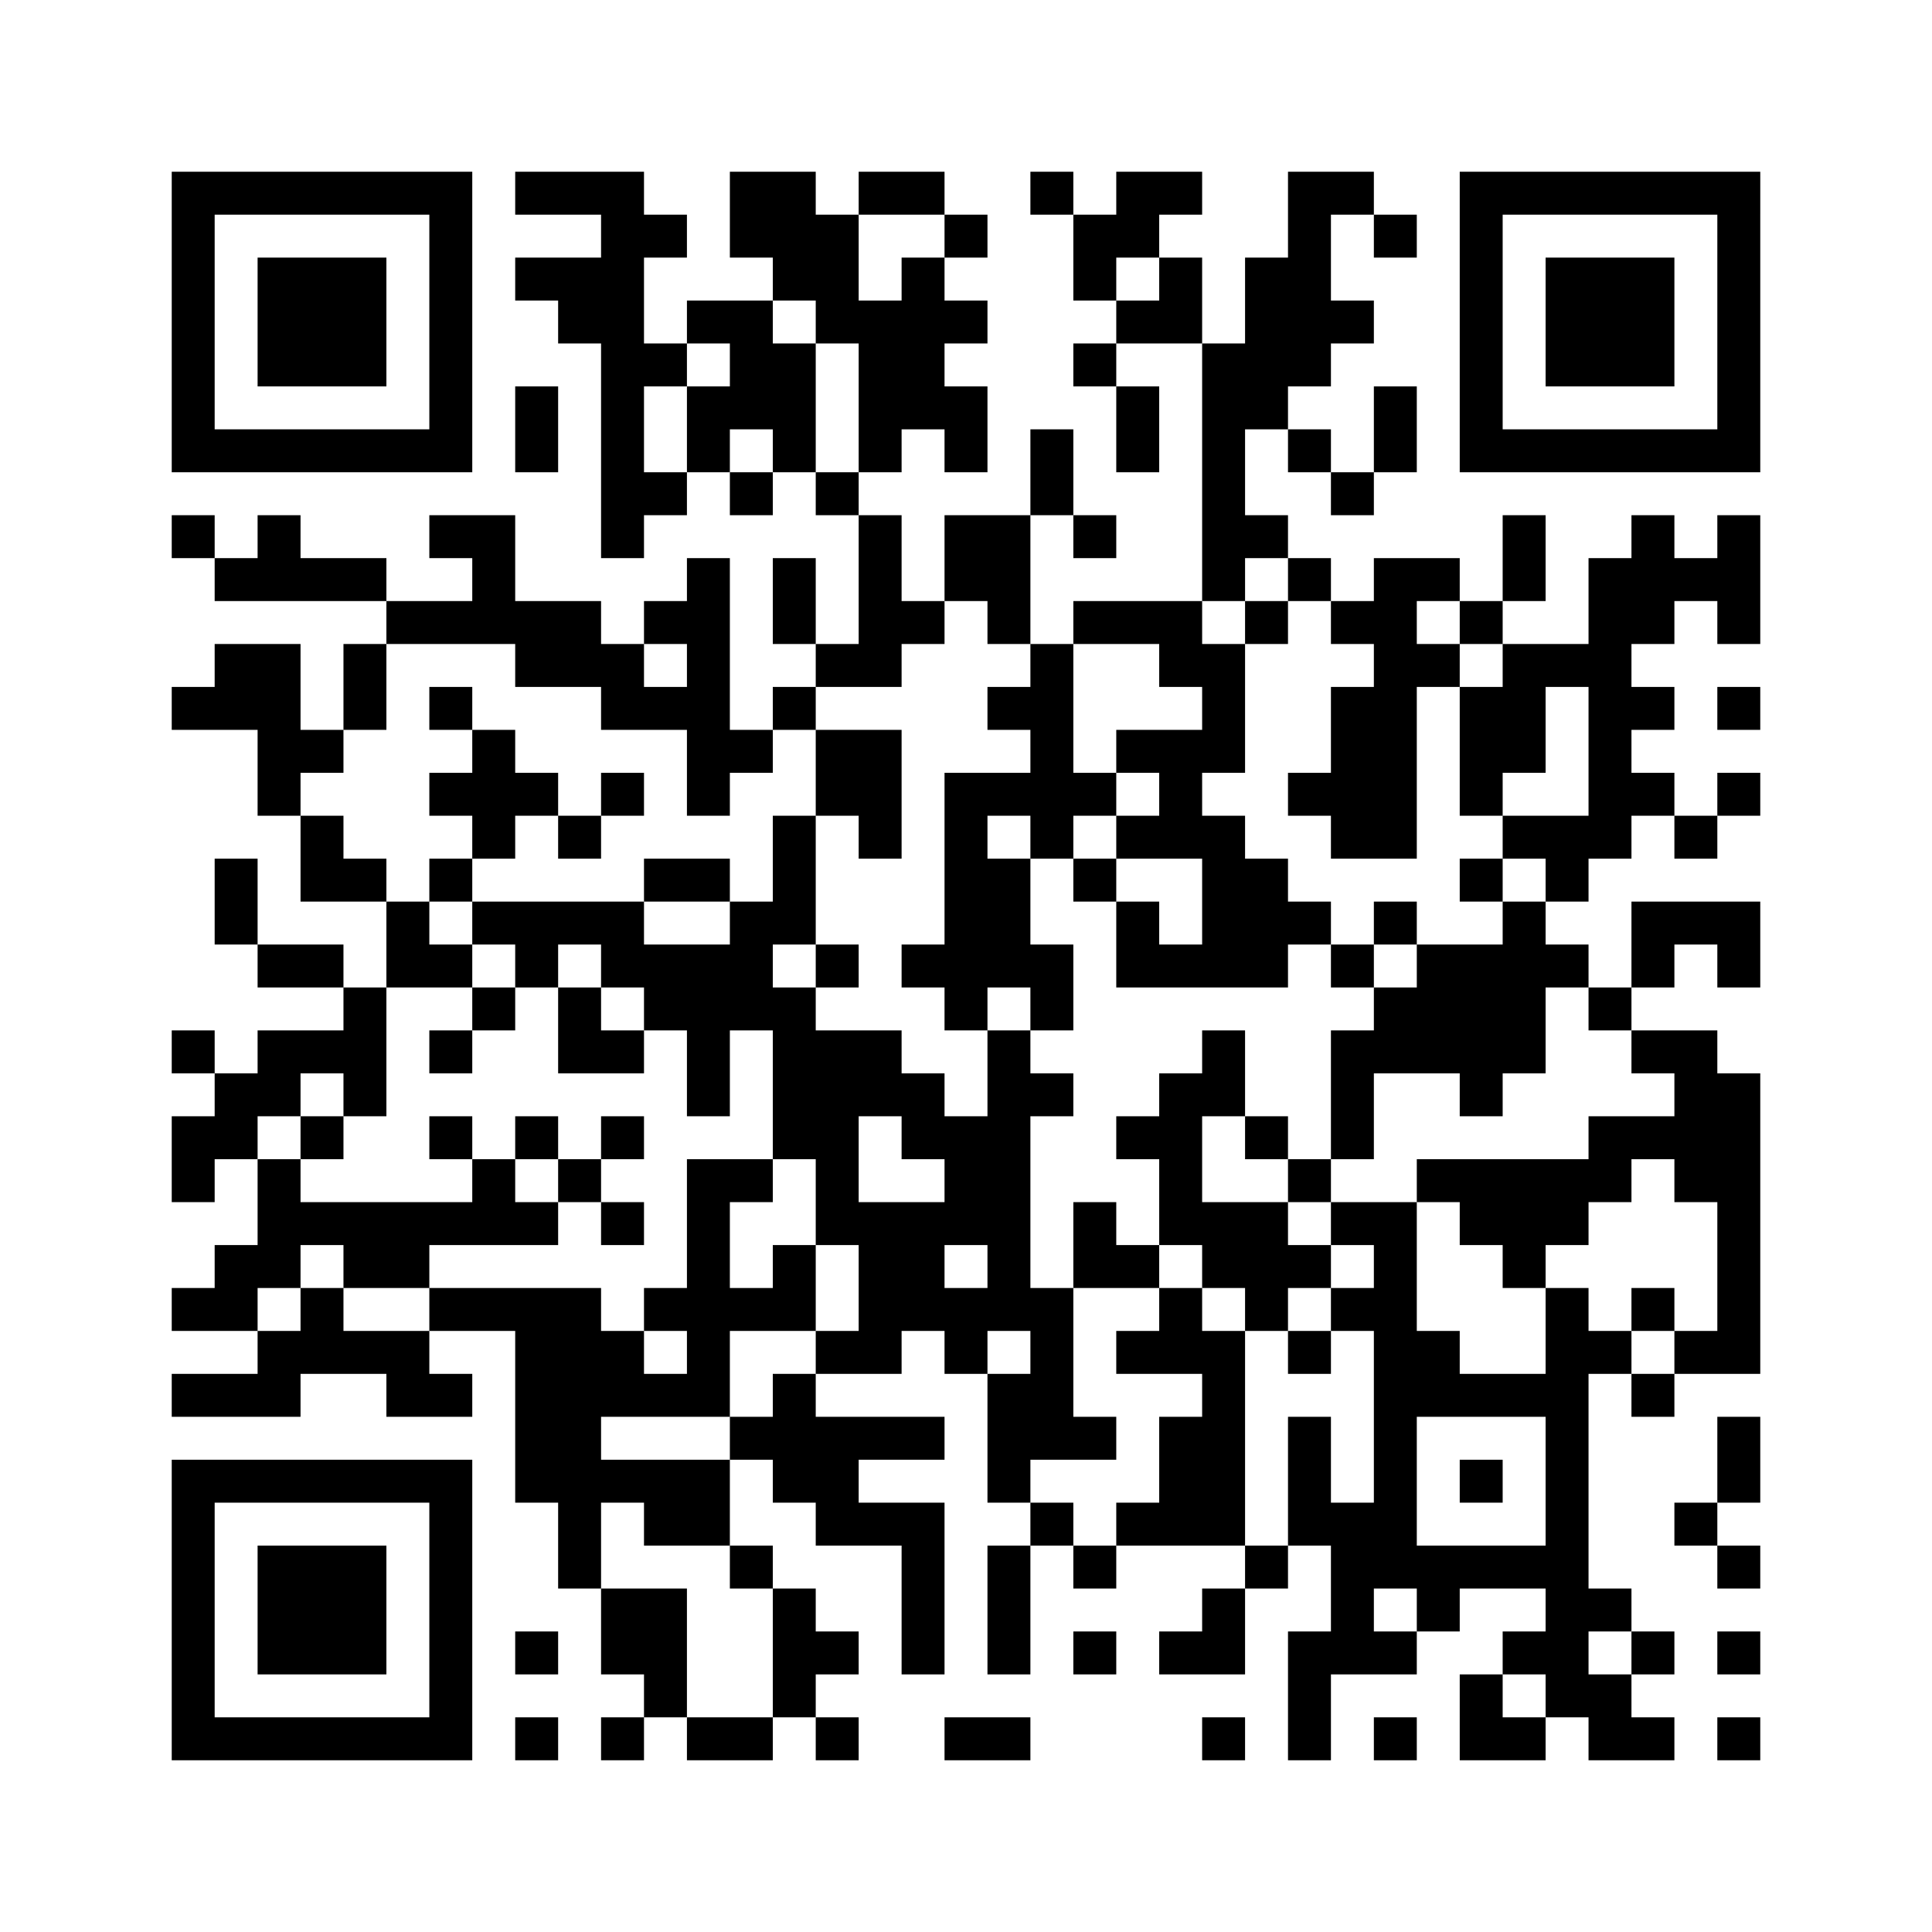 ﻿<?xml version="1.0" encoding="UTF-8"?>
<!DOCTYPE svg PUBLIC "-//W3C//DTD SVG 1.1//EN" "http://www.w3.org/Graphics/SVG/1.1/DTD/svg11.dtd">
<svg xmlns="http://www.w3.org/2000/svg" version="1.1" viewBox="0 0 45 45" stroke="none">
	<rect width="100%" height="100%" fill="#ffffff"/>
	<path d="M4,4h7v1h-7z M12,4h3v1h-3z M17,4h2v2h-2z M20,4h2v1h-2z M24,4h1v1h-1z M26,4h2v1h-2z M30,4h1v5h-1z M31,4h1v1h-1z M34,4h7v1h-7z M4,5h1v6h-1z M10,5h1v6h-1z M14,5h1v8h-1z M15,5h1v1h-1z M19,5h1v3h-1z M22,5h1v1h-1z M25,5h2v1h-2z M32,5h1v1h-1z M34,5h1v6h-1z M40,5h1v6h-1z M6,6h3v3h-3z M12,6h2v1h-2z M18,6h1v1h-1z M21,6h1v4h-1z M25,6h1v1h-1z M27,6h1v2h-1z M29,6h1v4h-1z M36,6h3v3h-3z M13,7h1v1h-1z M16,7h2v1h-2z M20,7h1v4h-1z M22,7h1v1h-1z M26,7h1v1h-1z M31,7h1v1h-1z M15,8h1v1h-1z M17,8h2v2h-2z M25,8h1v1h-1z M28,8h1v6h-1z M12,9h1v2h-1z M16,9h1v2h-1z M22,9h1v2h-1z M26,9h1v2h-1z M32,9h1v2h-1z M5,10h5v1h-5z M18,10h1v1h-1z M24,10h1v2h-1z M30,10h1v1h-1z M35,10h5v1h-5z M15,11h1v1h-1z M17,11h1v1h-1z M19,11h1v1h-1z M31,11h1v1h-1z M4,12h1v1h-1z M6,12h1v2h-1z M10,12h2v1h-2z M20,12h1v4h-1z M22,12h2v2h-2z M25,12h1v1h-1z M29,12h1v1h-1z M35,12h1v2h-1z M38,12h1v3h-1z M40,12h1v3h-1z M5,13h1v1h-1z M7,13h2v1h-2z M11,13h1v2h-1z M16,13h1v6h-1z M18,13h1v2h-1z M30,13h1v1h-1z M32,13h1v7h-1z M33,13h1v1h-1z M37,13h1v7h-1z M39,13h1v1h-1z M9,14h2v1h-2z M12,14h2v2h-2z M15,14h1v1h-1z M21,14h1v1h-1z M23,14h1v1h-1z M25,14h3v1h-3z M29,14h1v1h-1z M31,14h1v1h-1z M34,14h1v1h-1z M5,15h2v2h-2z M8,15h1v2h-1z M14,15h1v2h-1z M19,15h1v1h-1z M24,15h1v5h-1z M27,15h2v1h-2z M33,15h1v1h-1z M35,15h1v3h-1z M36,15h1v1h-1z M4,16h1v1h-1z M10,16h1v1h-1z M15,16h1v1h-1z M18,16h1v1h-1z M23,16h1v1h-1z M28,16h1v2h-1z M31,16h1v4h-1z M34,16h1v3h-1z M38,16h1v1h-1z M40,16h1v1h-1z M6,17h2v1h-2z M11,17h1v3h-1z M17,17h1v1h-1z M19,17h2v2h-2z M26,17h2v1h-2z M6,18h1v1h-1z M10,18h1v1h-1z M12,18h1v1h-1z M14,18h1v1h-1z M22,18h1v6h-1z M23,18h1v1h-1z M25,18h1v1h-1z M27,18h1v2h-1z M30,18h1v1h-1z M38,18h1v1h-1z M40,18h1v1h-1z M7,19h1v2h-1z M13,19h1v1h-1z M18,19h1v3h-1z M20,19h1v1h-1z M26,19h1v1h-1z M28,19h1v4h-1z M35,19h2v1h-2z M39,19h1v1h-1z M5,20h1v2h-1z M8,20h1v1h-1z M10,20h1v1h-1z M15,20h2v1h-2z M23,20h1v3h-1z M25,20h1v1h-1z M29,20h1v3h-1z M34,20h1v1h-1z M36,20h1v1h-1z M9,21h1v2h-1z M11,21h4v1h-4z M17,21h1v3h-1z M26,21h1v2h-1z M30,21h1v1h-1z M32,21h1v1h-1z M35,21h1v4h-1z M38,21h3v1h-3z M6,22h2v1h-2z M10,22h1v1h-1z M12,22h1v1h-1z M14,22h3v1h-3z M19,22h1v1h-1z M21,22h1v1h-1z M24,22h1v2h-1z M27,22h1v1h-1z M31,22h1v1h-1z M33,22h2v3h-2z M36,22h1v1h-1z M38,22h1v1h-1z M40,22h1v1h-1z M8,23h1v3h-1z M11,23h1v1h-1z M13,23h1v2h-1z M15,23h2v1h-2z M18,23h1v4h-1z M32,23h1v2h-1z M37,23h1v1h-1z M4,24h1v1h-1z M6,24h2v1h-2z M10,24h1v1h-1z M14,24h1v1h-1z M16,24h1v2h-1z M19,24h1v5h-1z M20,24h1v2h-1z M23,24h1v7h-1z M28,24h1v2h-1z M31,24h1v3h-1z M38,24h2v1h-2z M5,25h2v1h-2z M21,25h1v2h-1z M24,25h1v1h-1z M27,25h1v4h-1z M34,25h1v1h-1z M39,25h2v3h-2z M4,26h2v1h-2z M7,26h1v1h-1z M10,26h1v1h-1z M12,26h1v1h-1z M14,26h1v1h-1z M22,26h1v3h-1z M26,26h1v1h-1z M29,26h1v1h-1z M37,26h2v1h-2z M4,27h1v1h-1z M6,27h1v3h-1z M11,27h1v2h-1z M13,27h1v1h-1z M16,27h1v6h-1z M17,27h1v1h-1z M30,27h1v1h-1z M33,27h5v1h-5z M7,28h4v1h-4z M12,28h1v1h-1z M14,28h1v1h-1z M20,28h2v3h-2z M25,28h1v2h-1z M28,28h2v2h-2z M31,28h2v1h-2z M34,28h3v1h-3z M40,28h1v4h-1z M5,29h1v2h-1z M8,29h2v1h-2z M18,29h1v2h-1z M26,29h1v1h-1z M30,29h1v1h-1z M32,29h1v8h-1z M35,29h1v1h-1z M4,30h1v1h-1z M7,30h1v2h-1z M10,30h4v1h-4z M15,30h1v1h-1z M17,30h1v1h-1z M22,30h1v2h-1z M24,30h1v4h-1z M27,30h1v2h-1z M29,30h1v1h-1z M31,30h1v1h-1z M36,30h1v10h-1z M38,30h1v1h-1z M6,31h1v2h-1z M8,31h2v1h-2z M12,31h2v4h-2z M14,31h1v2h-1z M19,31h2v1h-2z M26,31h1v1h-1z M28,31h1v5h-1z M30,31h1v1h-1z M33,31h1v2h-1z M37,31h1v1h-1z M39,31h1v1h-1z M4,32h2v1h-2z M9,32h2v1h-2z M15,32h1v1h-1z M18,32h1v3h-1z M23,32h1v3h-1z M34,32h2v1h-2z M38,32h1v1h-1z M17,33h1v1h-1z M19,33h3v1h-3z M25,33h1v1h-1z M27,33h1v3h-1z M30,33h1v3h-1z M40,33h1v2h-1z M4,34h7v1h-7z M14,34h3v1h-3z M19,34h1v2h-1z M34,34h1v1h-1z M4,35h1v6h-1z M10,35h1v6h-1z M13,35h1v2h-1z M15,35h2v1h-2z M20,35h2v1h-2z M24,35h1v1h-1z M26,35h1v1h-1z M31,35h1v4h-1z M39,35h1v1h-1z M6,36h3v3h-3z M17,36h1v1h-1z M21,36h1v3h-1z M23,36h1v3h-1z M25,36h1v1h-1z M29,36h1v1h-1z M33,36h3v1h-3z M40,36h1v1h-1z M14,37h2v2h-2z M18,37h1v3h-1z M28,37h1v2h-1z M33,37h1v1h-1z M37,37h1v1h-1z M12,38h1v1h-1z M19,38h1v1h-1z M25,38h1v1h-1z M27,38h1v1h-1z M30,38h1v3h-1z M32,38h1v1h-1z M35,38h1v1h-1z M38,38h1v1h-1z M40,38h1v1h-1z M15,39h1v1h-1z M34,39h1v2h-1z M37,39h1v2h-1z M5,40h5v1h-5z M12,40h1v1h-1z M14,40h1v1h-1z M16,40h2v1h-2z M19,40h1v1h-1z M22,40h2v1h-2z M28,40h1v1h-1z M32,40h1v1h-1z M35,40h1v1h-1z M38,40h1v1h-1z M40,40h1v1h-1z" fill="#000000"/>
</svg>
